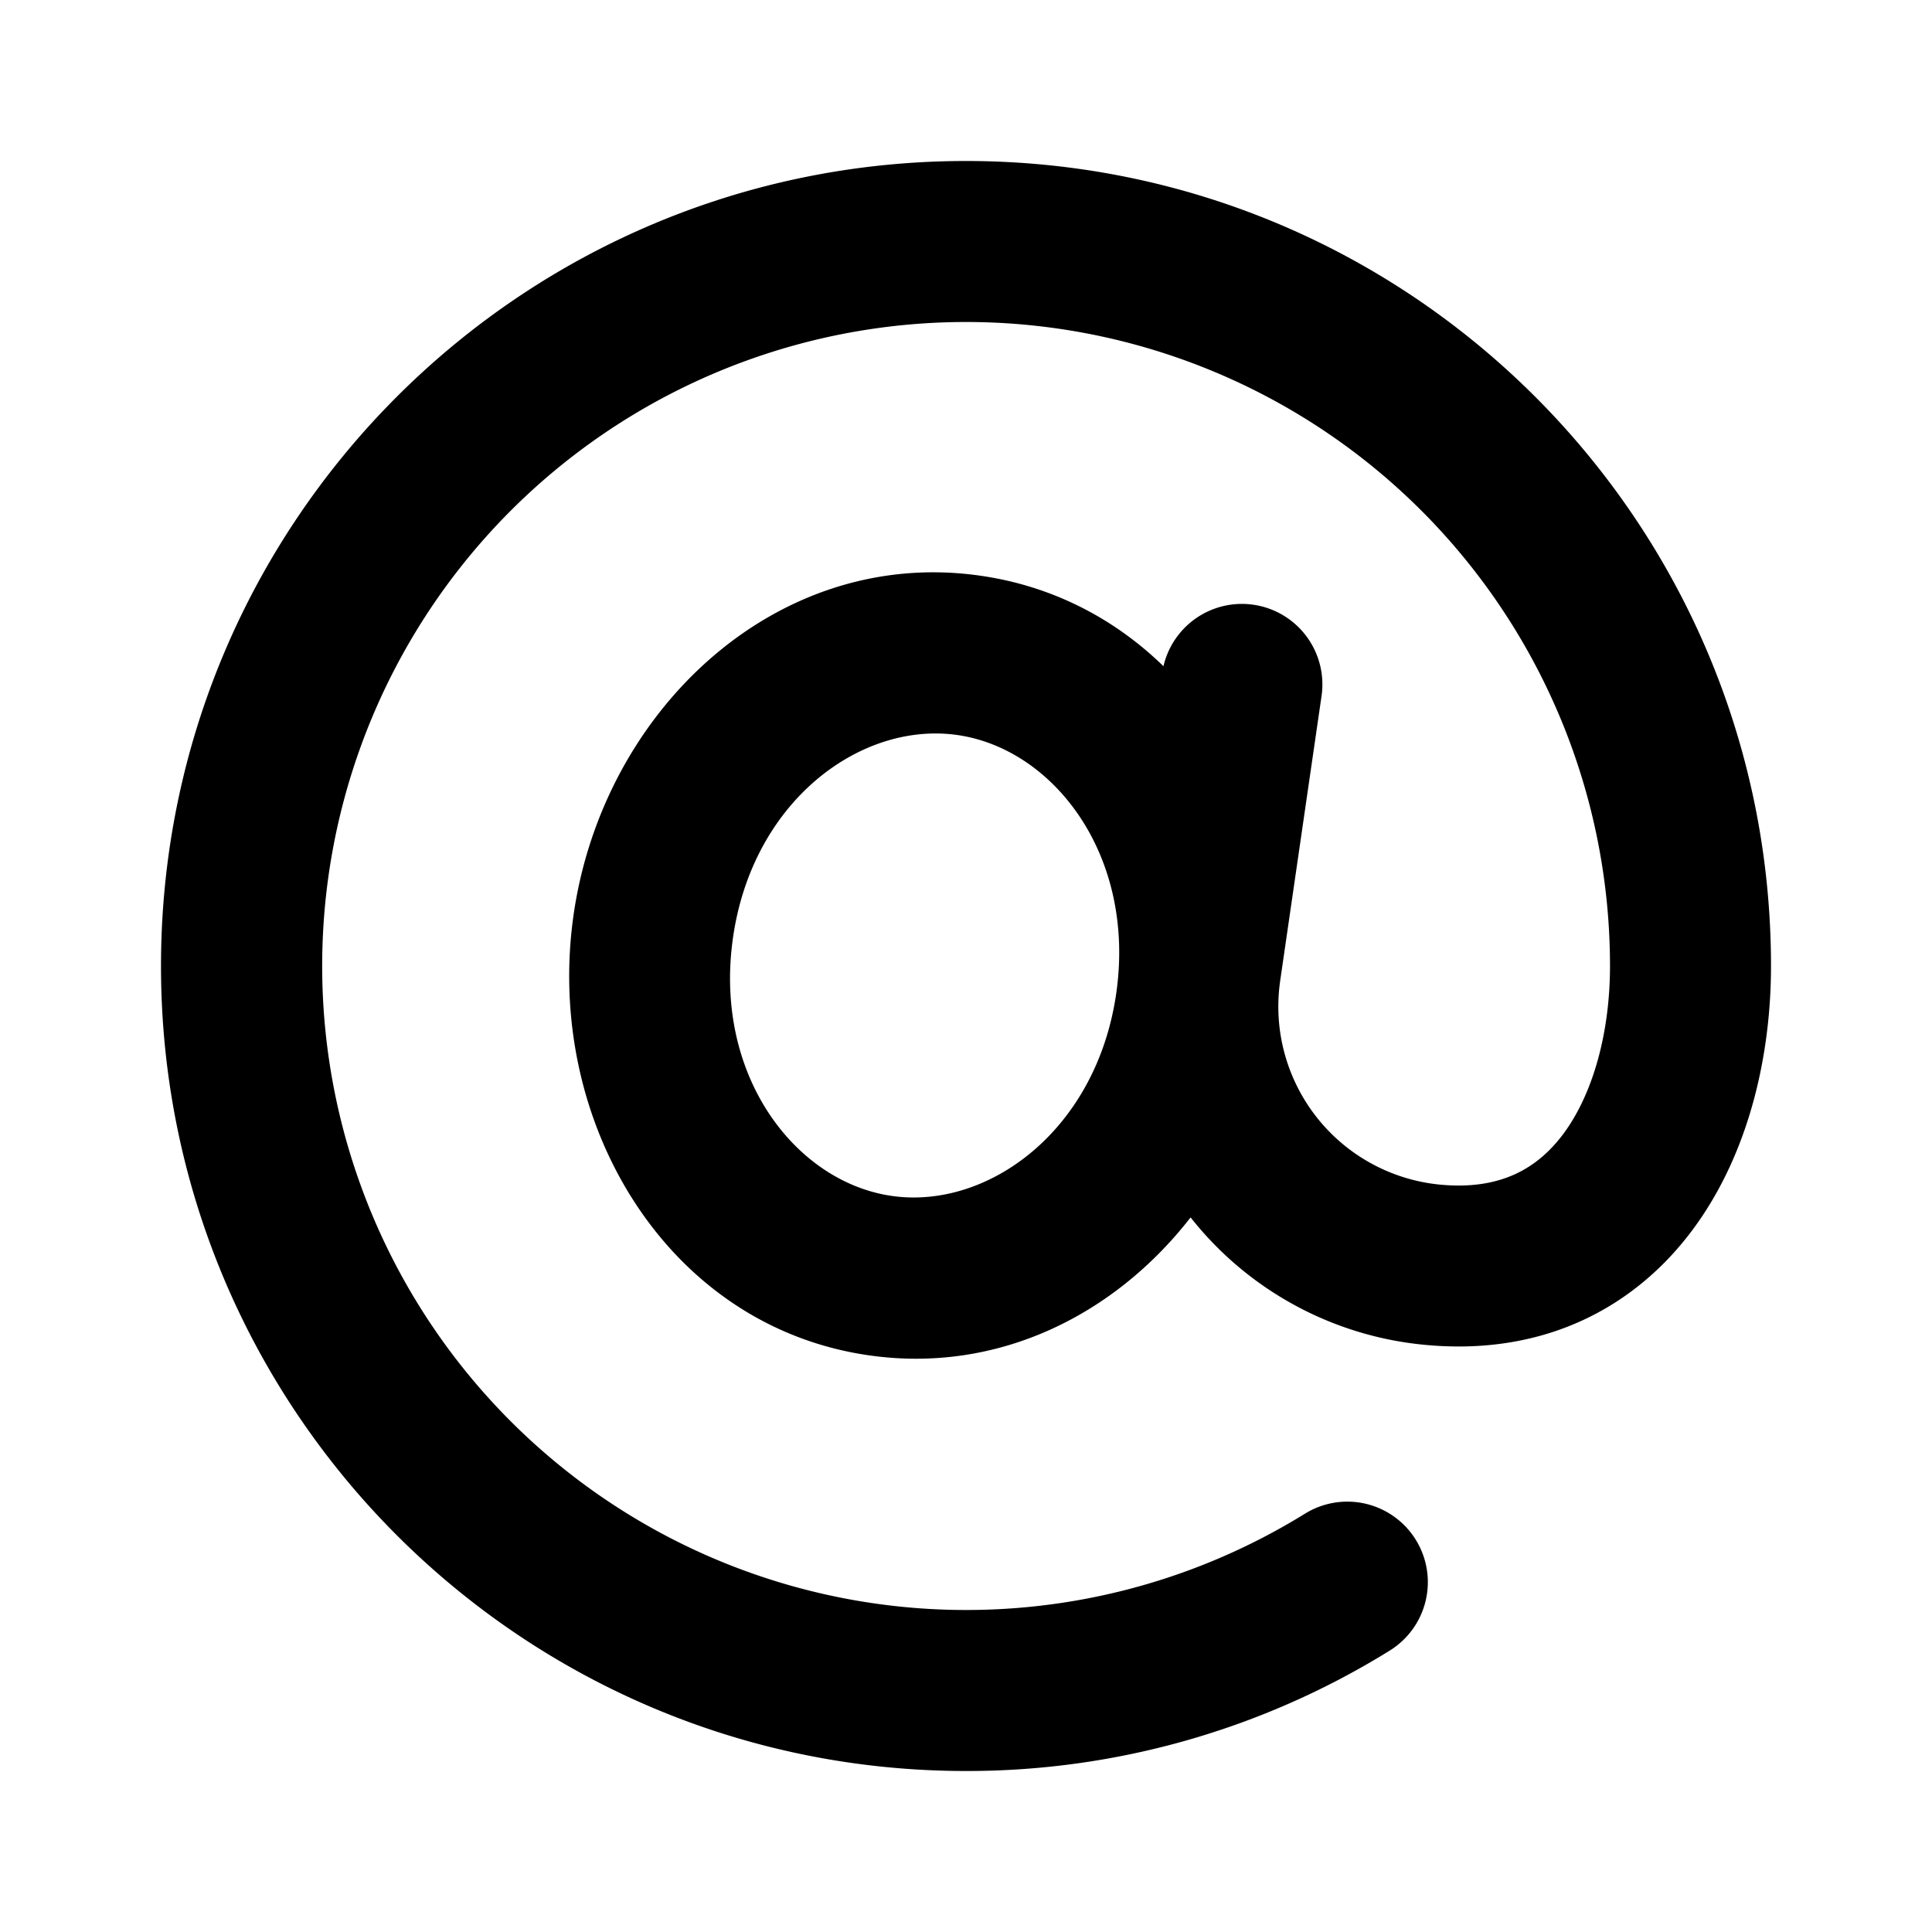 <svg xmlns="http://www.w3.org/2000/svg" fill="none" viewBox="0 0 24 24"><path fill="#000" fill-rule="evenodd" d="M12 4a8 8 0 1 0 4.21 14.804 1 1 0 0 1 1.054 1.7A9.958 9.958 0 0 1 12 22C6.477 22 2 17.523 2 12S6.477 2 12 2s10 4.477 10 10c0 1.104-.27 2.31-.949 3.243-.716.984-1.849 1.6-3.331 1.465a4.207 4.207 0 0 1-2.93-1.585c-.94 1.21-2.388 1.94-3.985 1.715-2.53-.356-4.04-2.91-3.682-5.458.358-2.547 2.514-4.586 5.044-4.23.905.127 1.68.536 2.286 1.126a1 1 0 0 1 1.964.368l-.515 3.545v.002a2.222 2.222 0 0 0 1.999 2.526c.75.068 1.212-.21 1.533-.65.358-.493.566-1.245.566-2.067a8 8 0 0 0-8-8Zm-.112 5.13c-1.195-.168-2.544.819-2.784 2.529-.24 1.71.784 3.03 1.98 3.198 1.195.168 2.543-.819 2.784-2.529.24-1.71-.784-3.03-1.98-3.198Z" clip-rule="evenodd"/></svg>
